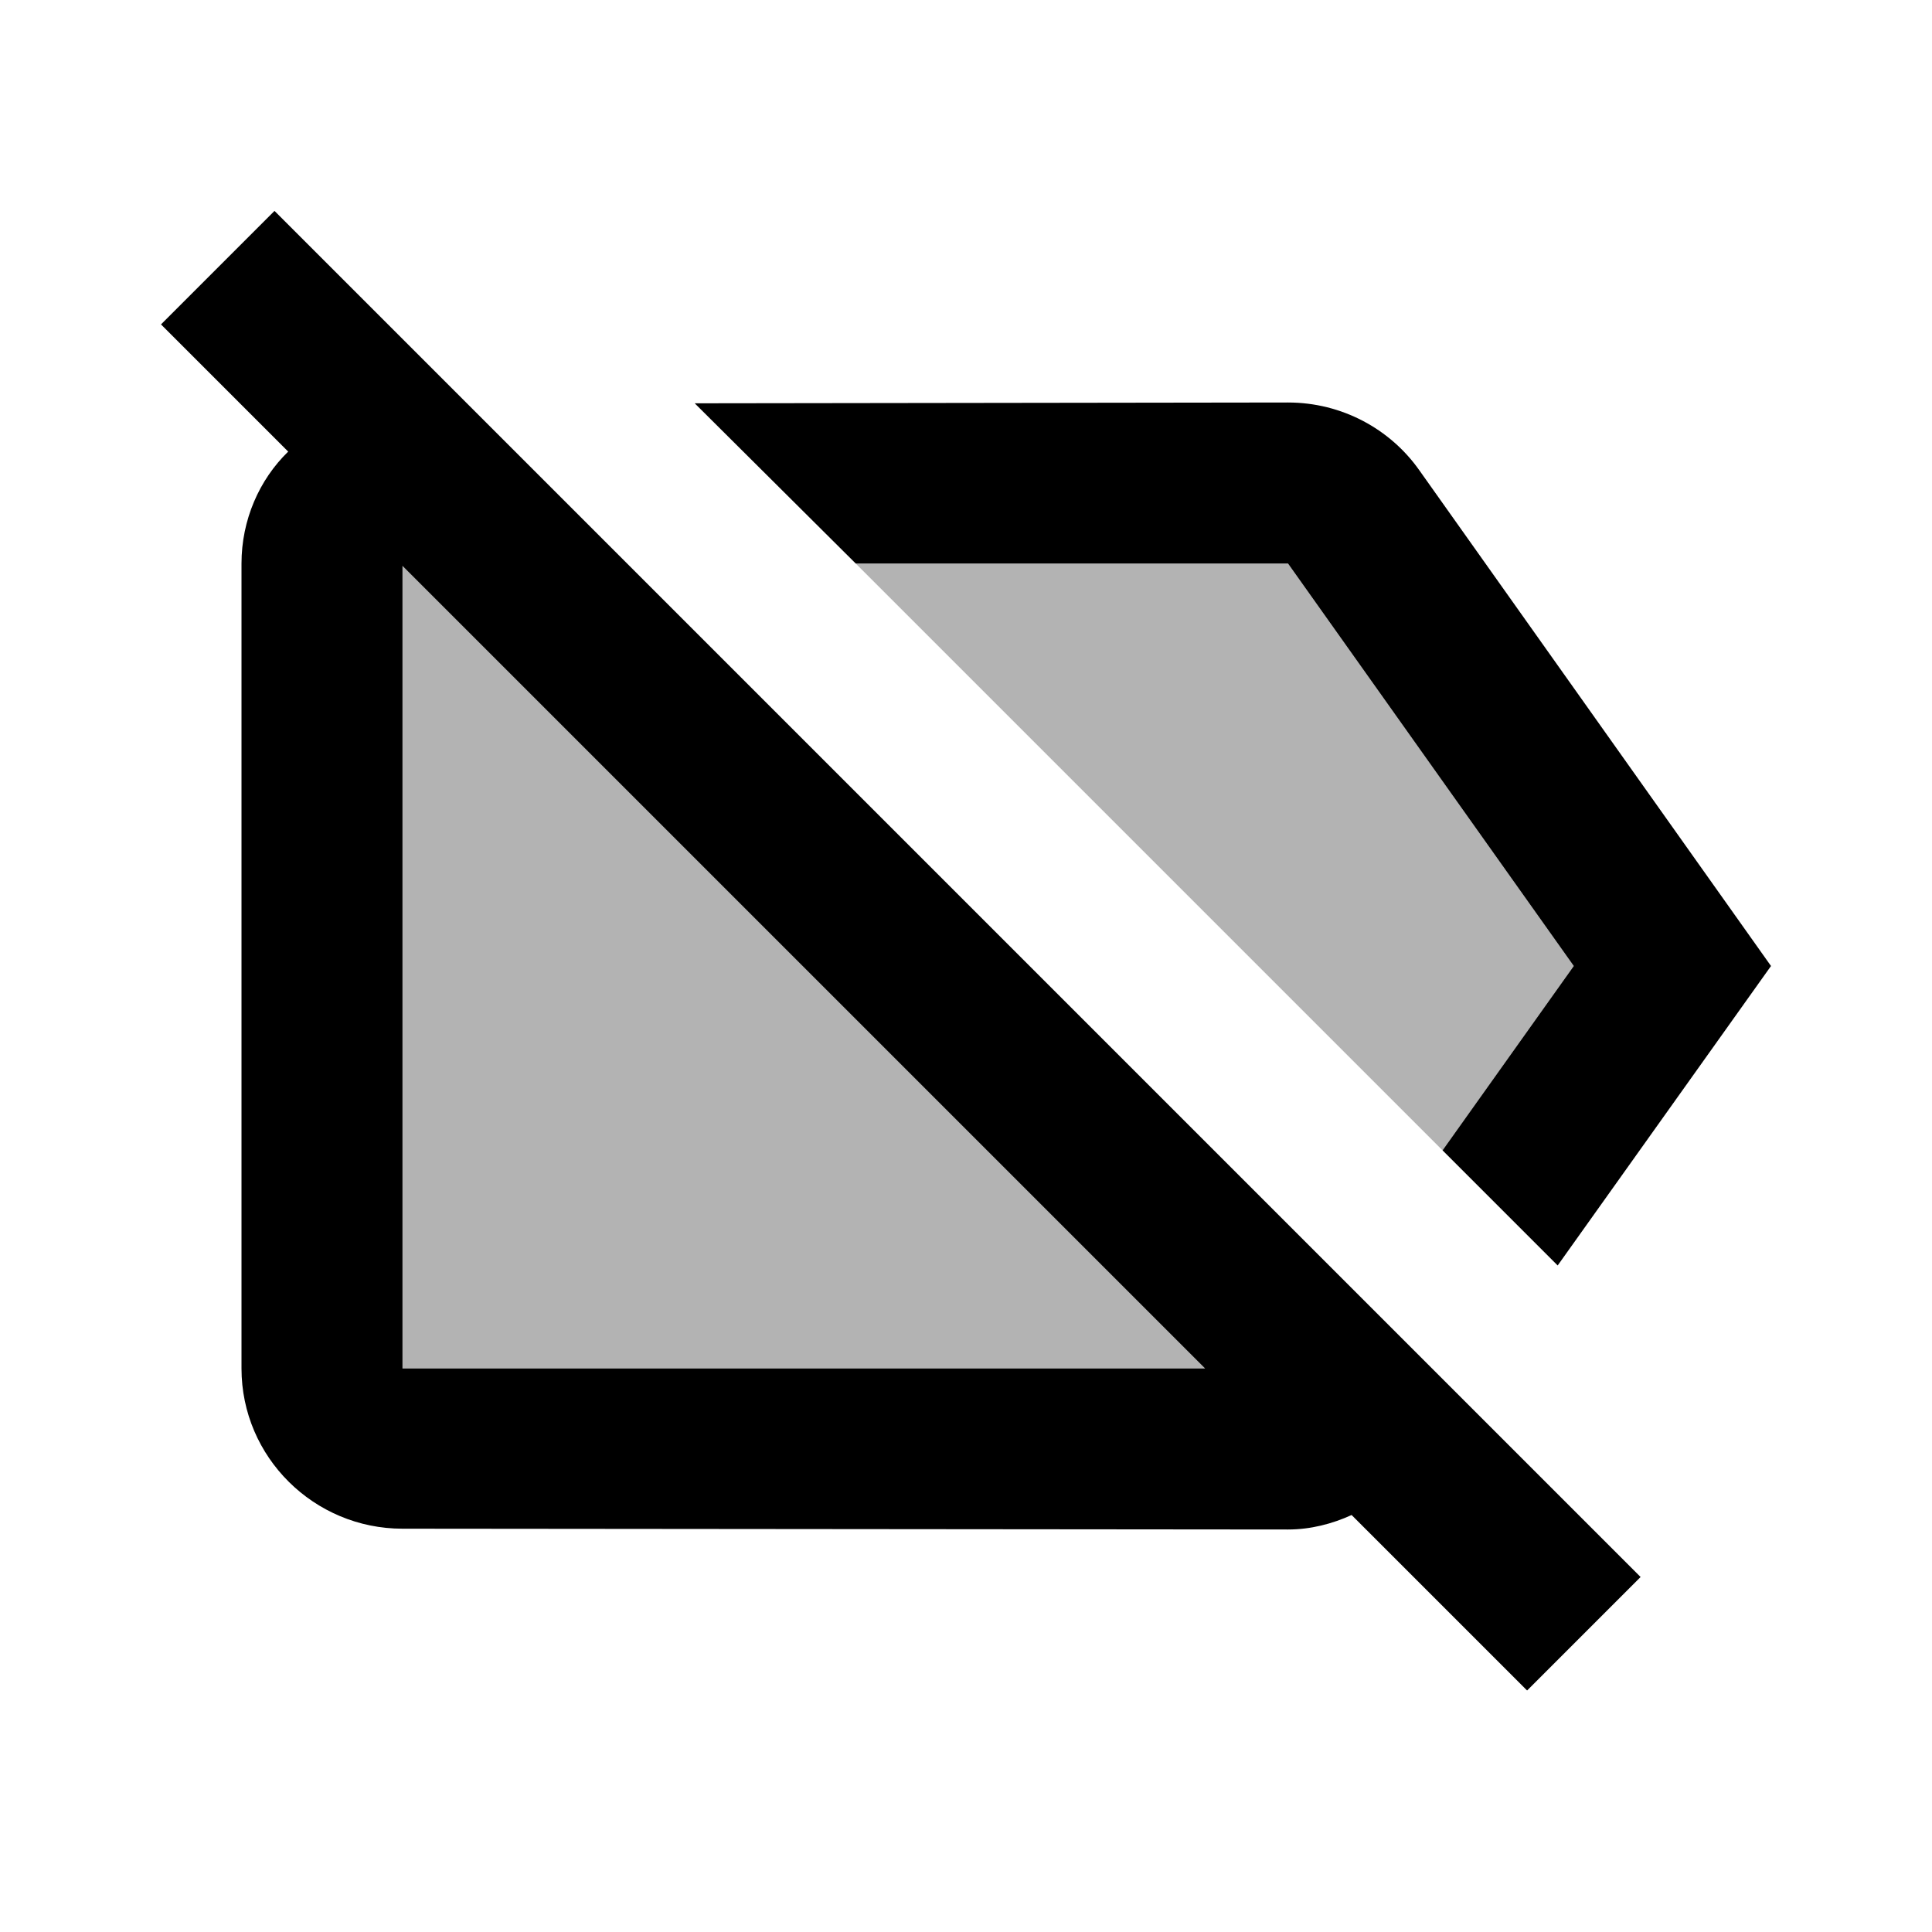 <svg xmlns="http://www.w3.org/2000/svg" width="24" height="24" viewBox="0 0 24 24"><path opacity=".3" d="M5 7.03V17h9.97zM16 7h-5.37l7.29 7.29L19.55 12z"/><path d="M16 7l3.55 5l-1.63 2.29l1.43 1.43L22 12l-4.37-6.16C17.27 5.33 16.67 5 16 5l-7.37.01l2 1.99H16zM2 4.03l1.58 1.58C3.22 5.96 3 6.46 3 7v10c0 1.1.9 1.99 2 1.99L16 19c.28 0 .55-.07.79-.18L18.97 21l1.41-1.41L3.41 2.62L2 4.03zm3 3L14.97 17H5V7.03z"/></svg>